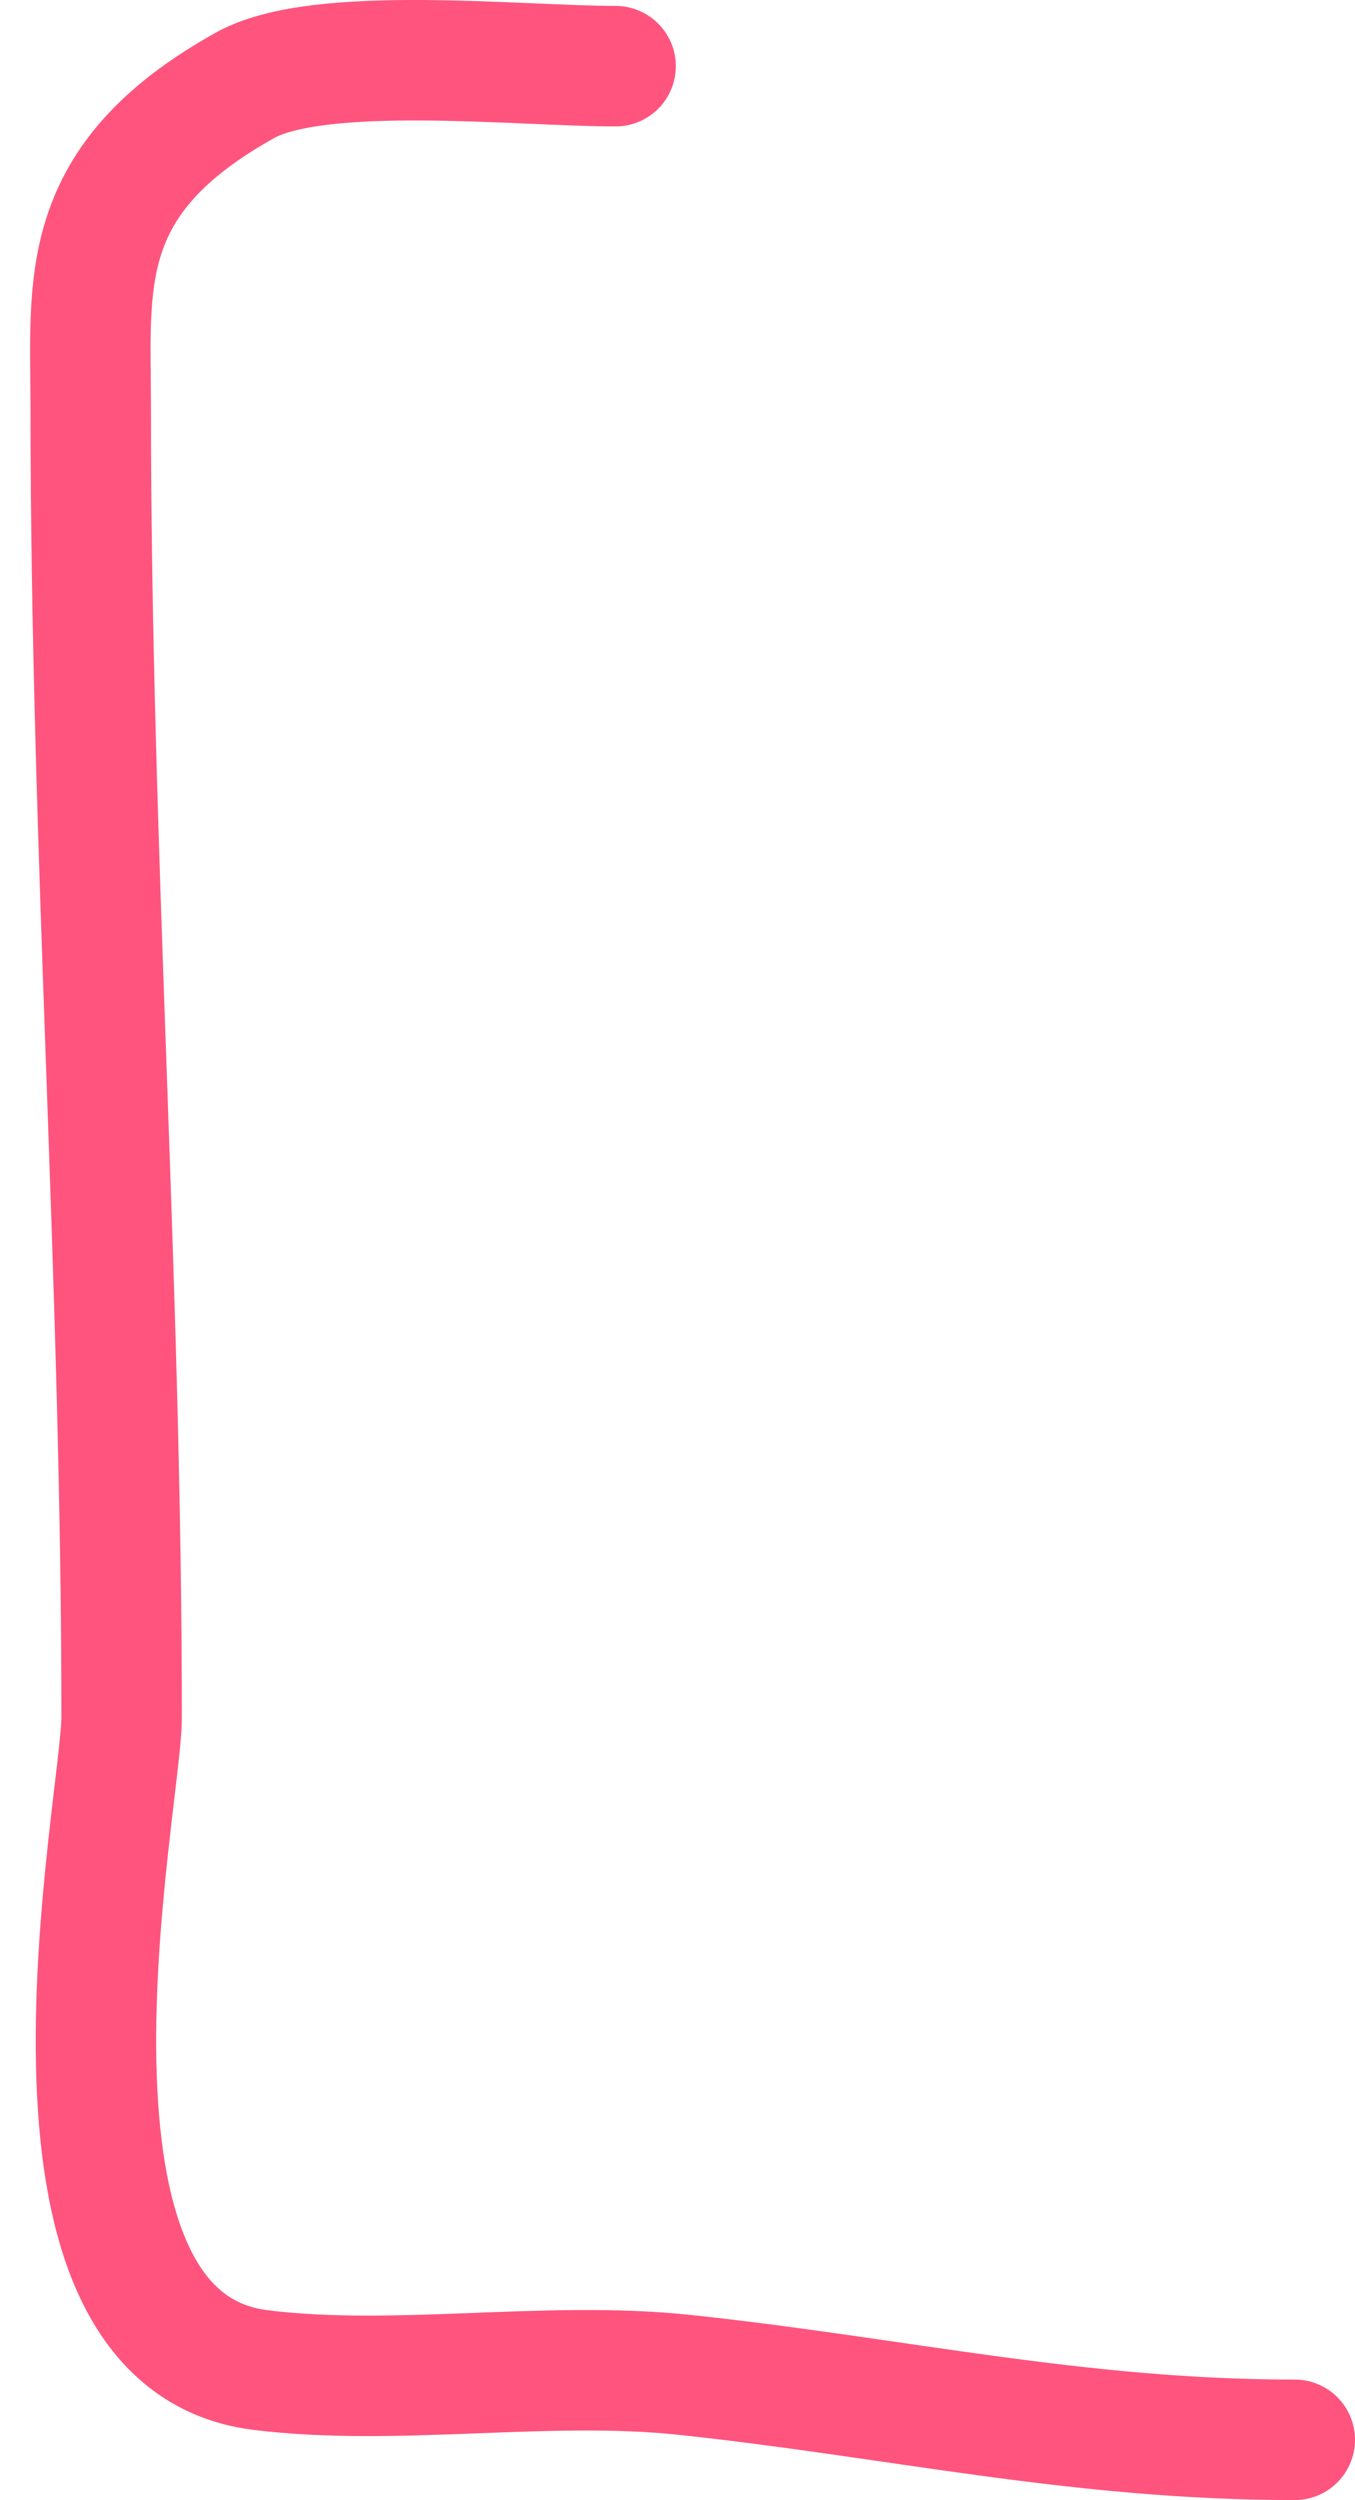<?xml version="1.0" encoding="UTF-8"?> <svg xmlns="http://www.w3.org/2000/svg" width="45" height="83" viewBox="0 0 45 83" fill="none"> <path d="M20.444 2.197C17.25 2.197 10.598 1.462 8.14 2.831C2.472 5.989 3.014 9.395 3.014 13.617C3.014 28.06 4.039 42.54 4.039 57.016C4.039 59.839 0.249 77.644 8.653 78.684C13.16 79.242 18.147 78.357 22.722 78.843C29.773 79.591 35.762 81 43 81" stroke="#FF547D" stroke-width="4" stroke-linecap="round"></path> </svg> 